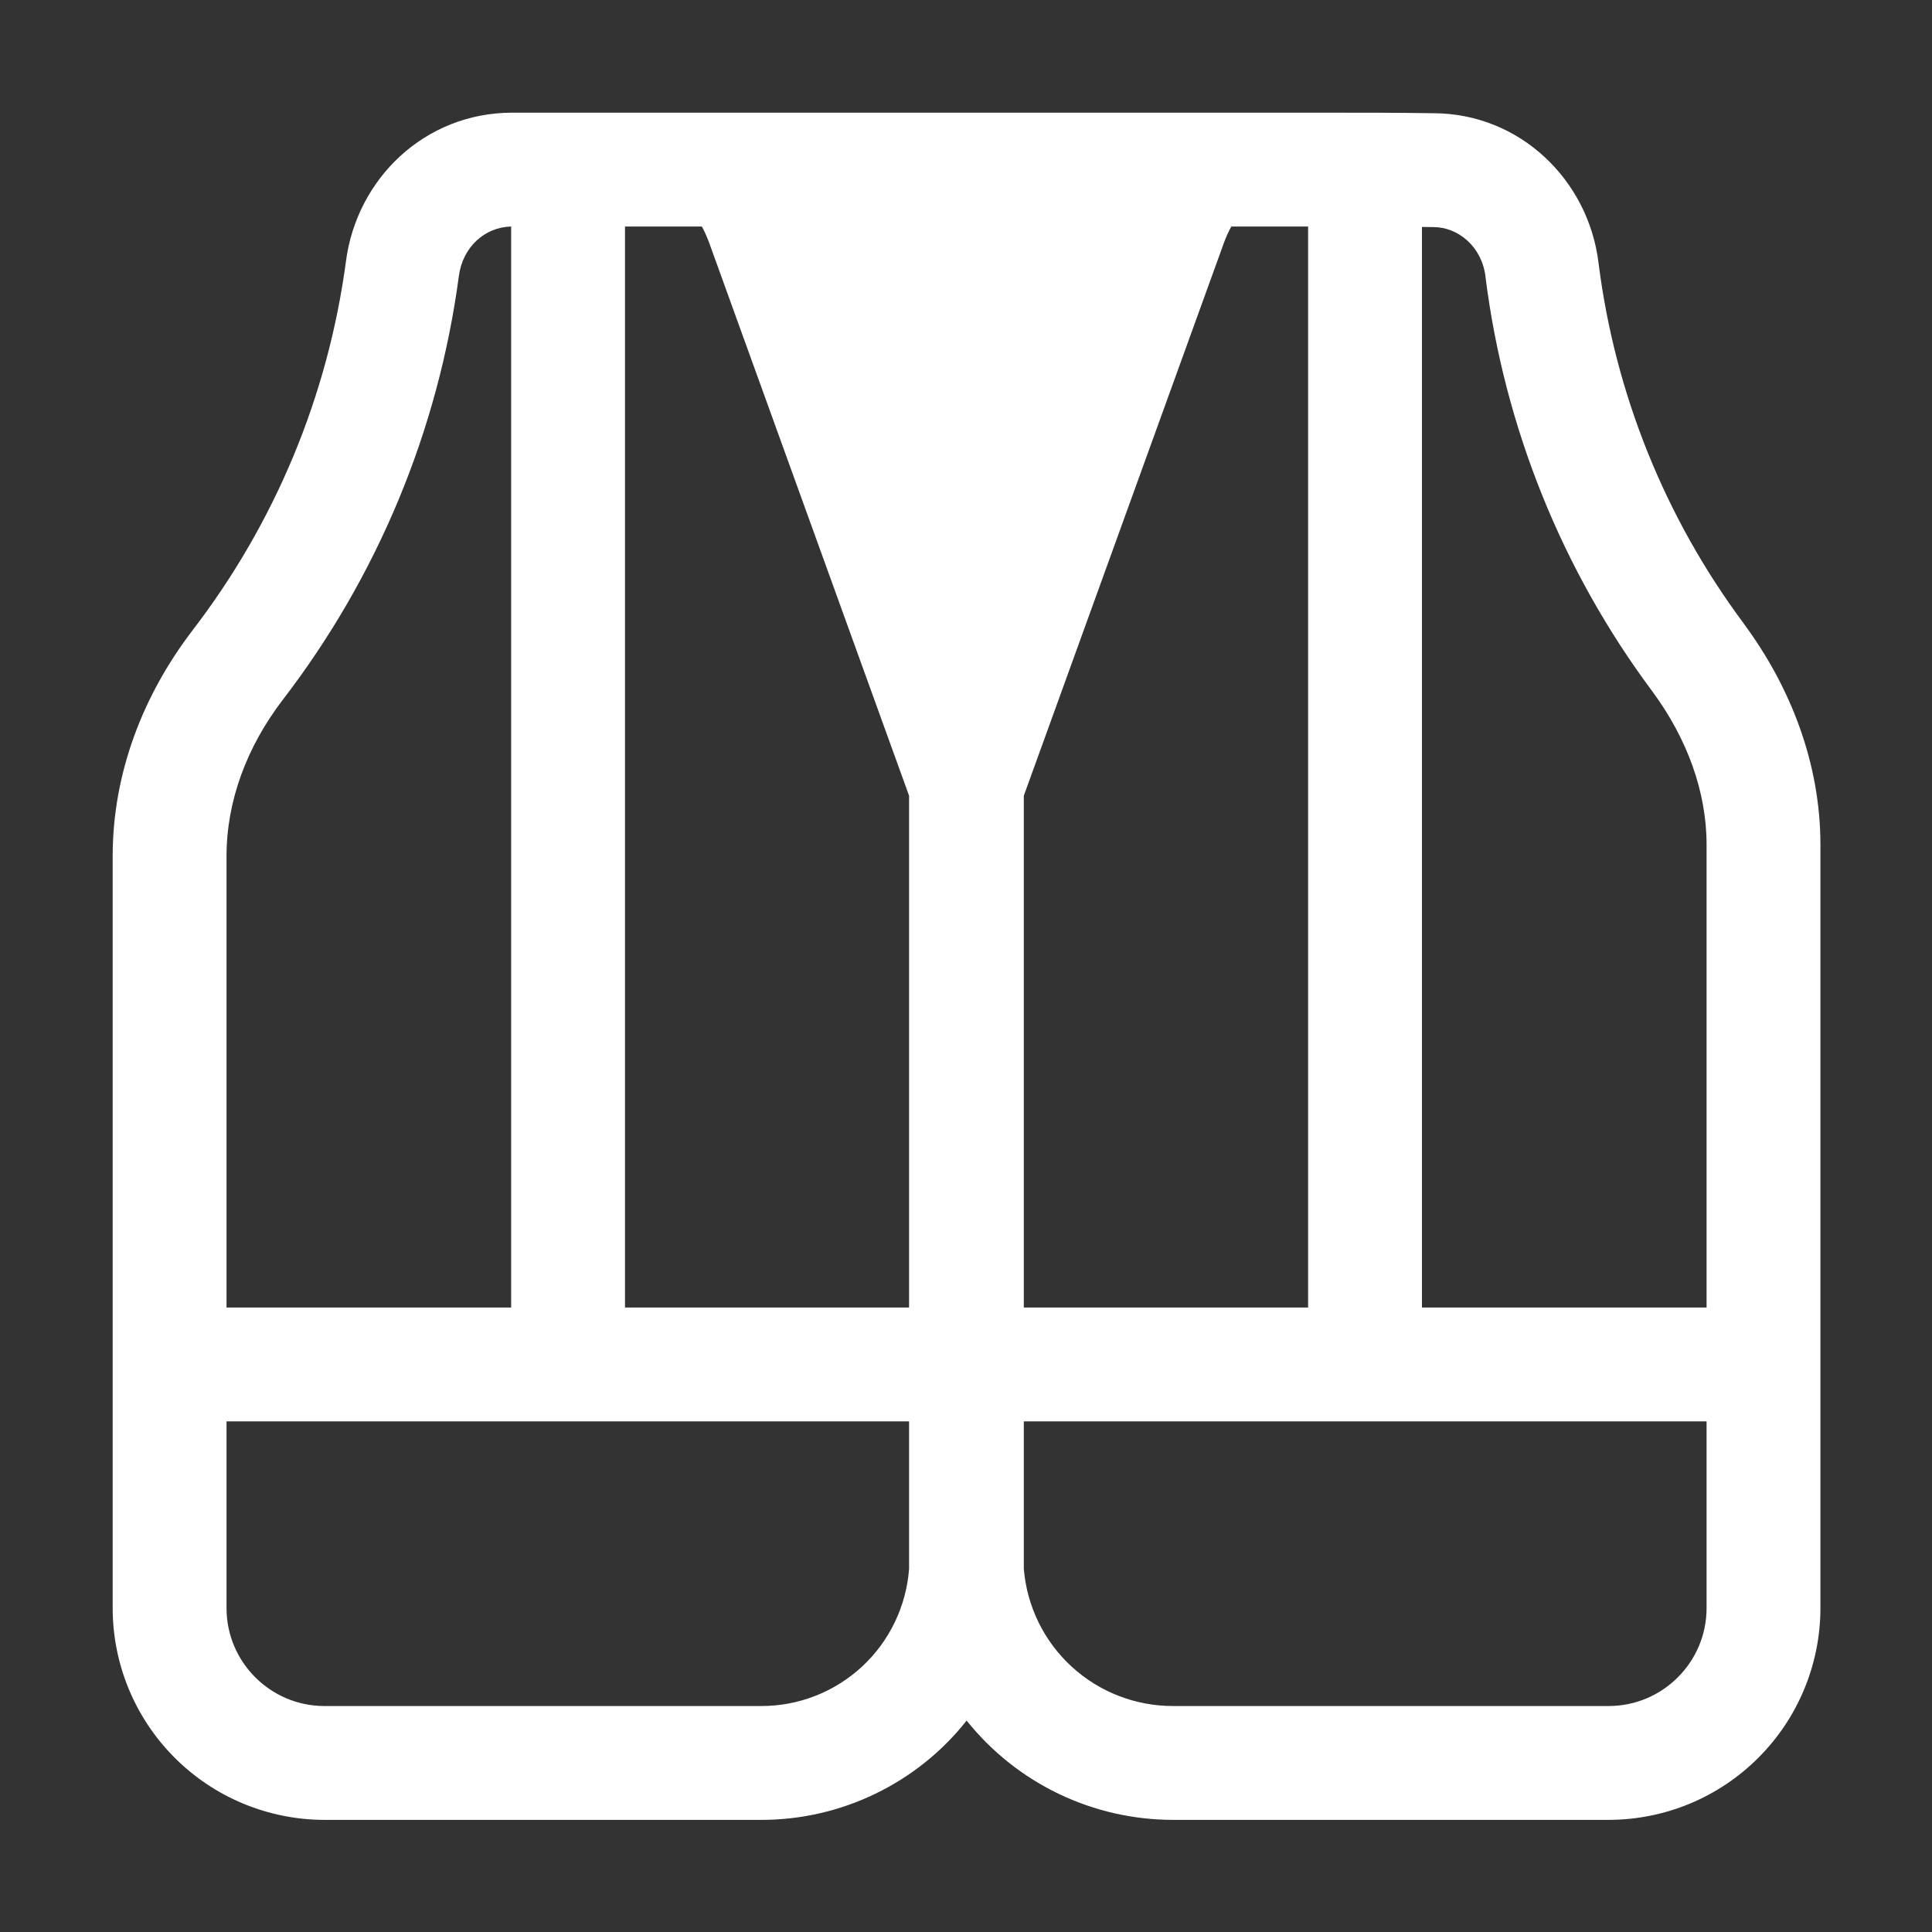 <?xml version="1.0" encoding="UTF-8"?> <svg xmlns="http://www.w3.org/2000/svg" width="28" height="28" viewBox="0 0 28 28" fill="none"><rect x="0" y="0" width="28" height="28" fill="#333333" stroke="none"/><path d="M11.03 26.375H4.702C3.888 26.374 3.108 26.051 2.532 25.475C1.957 24.9 1.633 24.12 1.633 23.306V12.408C1.633 11.195 2.08 10.066 2.784 9.144L2.785 9.142C3.985 7.583 4.754 5.736 5.014 3.786C5.171 2.588 6.157 1.633 7.424 1.633H19.258C19.724 1.633 20.272 1.633 20.78 1.641C22.031 1.646 23.021 2.611 23.167 3.809C23.405 5.703 24.13 7.503 25.27 9.034L25.272 9.038C25.945 9.947 26.383 11.056 26.383 12.243V23.306C26.382 24.12 26.059 24.9 25.483 25.475C24.908 26.051 24.128 26.374 23.314 26.375H17.003C16.428 26.375 15.86 26.246 15.342 25.997C14.824 25.748 14.368 25.385 14.009 24.936C13.654 25.386 13.201 25.748 12.685 25.997C12.168 26.247 11.603 26.376 11.03 26.375ZM9.058 3.283V18.95H13.175V11.532L10.279 3.522C10.249 3.44 10.214 3.36 10.172 3.283H9.058ZM17.845 3.283C17.803 3.359 17.767 3.439 17.737 3.522L14.838 11.532V18.95H18.958V3.283H17.845ZM7.408 3.283C7.032 3.291 6.707 3.573 6.65 4.001C6.352 6.238 5.471 8.357 4.095 10.146C3.577 10.824 3.283 11.608 3.283 12.408V18.95H7.408V3.283ZM3.283 20.6V23.306C3.283 24.088 3.92 24.725 4.702 24.725H11.03C11.572 24.727 12.095 24.522 12.493 24.154C12.891 23.785 13.134 23.279 13.175 22.738V20.6H3.283ZM14.838 22.737C14.883 23.28 15.13 23.786 15.531 24.154C15.933 24.523 16.458 24.726 17.003 24.725H23.314C24.096 24.725 24.733 24.088 24.733 23.306V20.6H14.838V22.737ZM24.733 18.95V12.243C24.733 11.467 24.446 10.696 23.947 10.02C22.636 8.261 21.803 6.191 21.529 4.014V4.009C21.477 3.577 21.135 3.291 20.773 3.291H20.76L20.608 3.289V18.95H24.733Z" fill="white"></path></svg> 